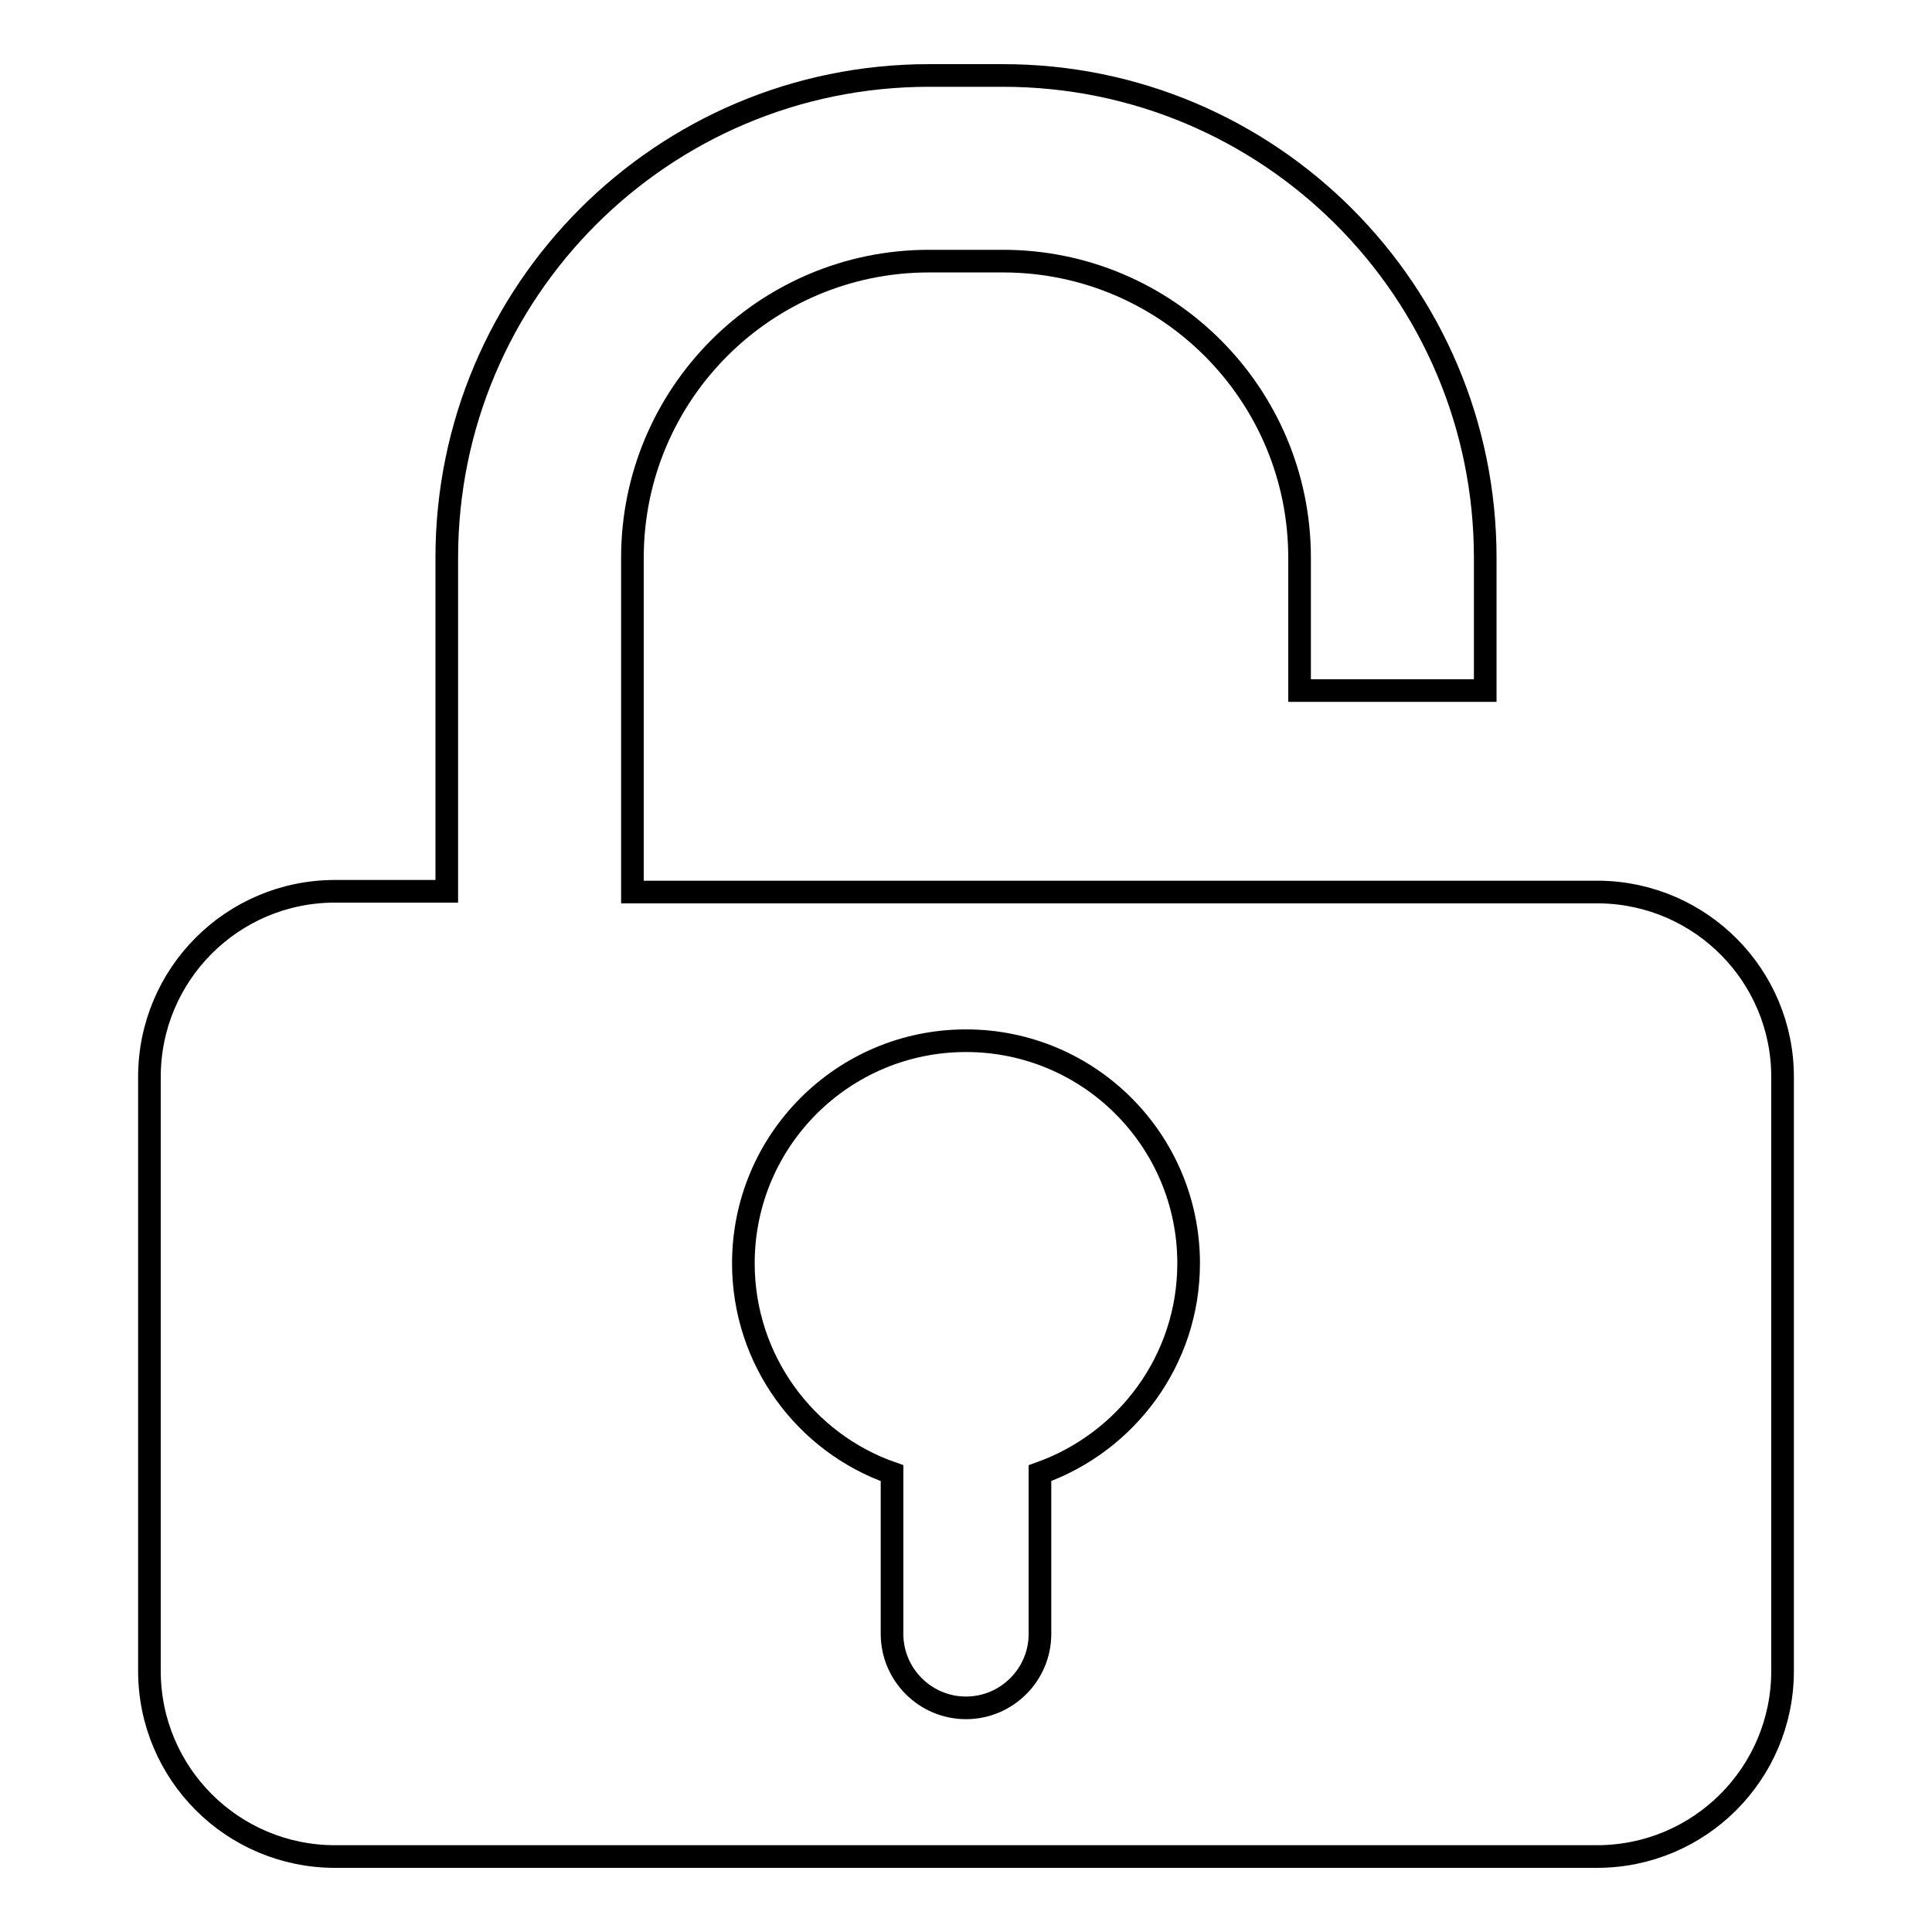 <?xml version="1.0" encoding="utf-8"?>
<!-- Svg Vector Icons : http://www.onlinewebfonts.com/icon -->
<!DOCTYPE svg PUBLIC "-//W3C//DTD SVG 1.1//EN" "http://www.w3.org/Graphics/SVG/1.1/DTD/svg11.dtd">
<svg version="1.1" xmlns="http://www.w3.org/2000/svg" xmlns:xlink="http://www.w3.org/1999/xlink" x="0px" y="0px" viewBox="0 0 256 256" enable-background="new 0 0 256 256" xml:space="preserve">
<g><g><path stroke-width="3" fill-opacity="0" stroke="#000000"  d="M212,118.2h-59l0,0H83.8V73.9c0-21.7,17.6-39.3,39.3-39.3h9.8c21.7,0,39.3,17.6,39.3,39.3v17.6h24.6V73.9c0-35.3-28.6-63.9-63.9-63.9h-9.8c-35.3,0-63.9,28.6-63.9,63.9v44.2H44.4c-13.6,0-24.6,11-24.6,24.6v78.7c0,13.6,11,24.6,24.6,24.6h167.2c13.6,0,24.6-11,24.6-24.6v-78.7C236.2,129.3,225.4,118.4,212,118.2z M137.8,195.2v21.3c0,5.4-4.4,9.8-9.8,9.8c-5.4,0-9.8-4.4-9.8-9.8v-21.3c-11.5-4-19.7-15-19.7-27.8c0-16.3,13.2-29.5,29.5-29.5s29.5,13.2,29.5,29.5C157.5,180.2,149.3,191.1,137.8,195.2z"/></g></g>
</svg>